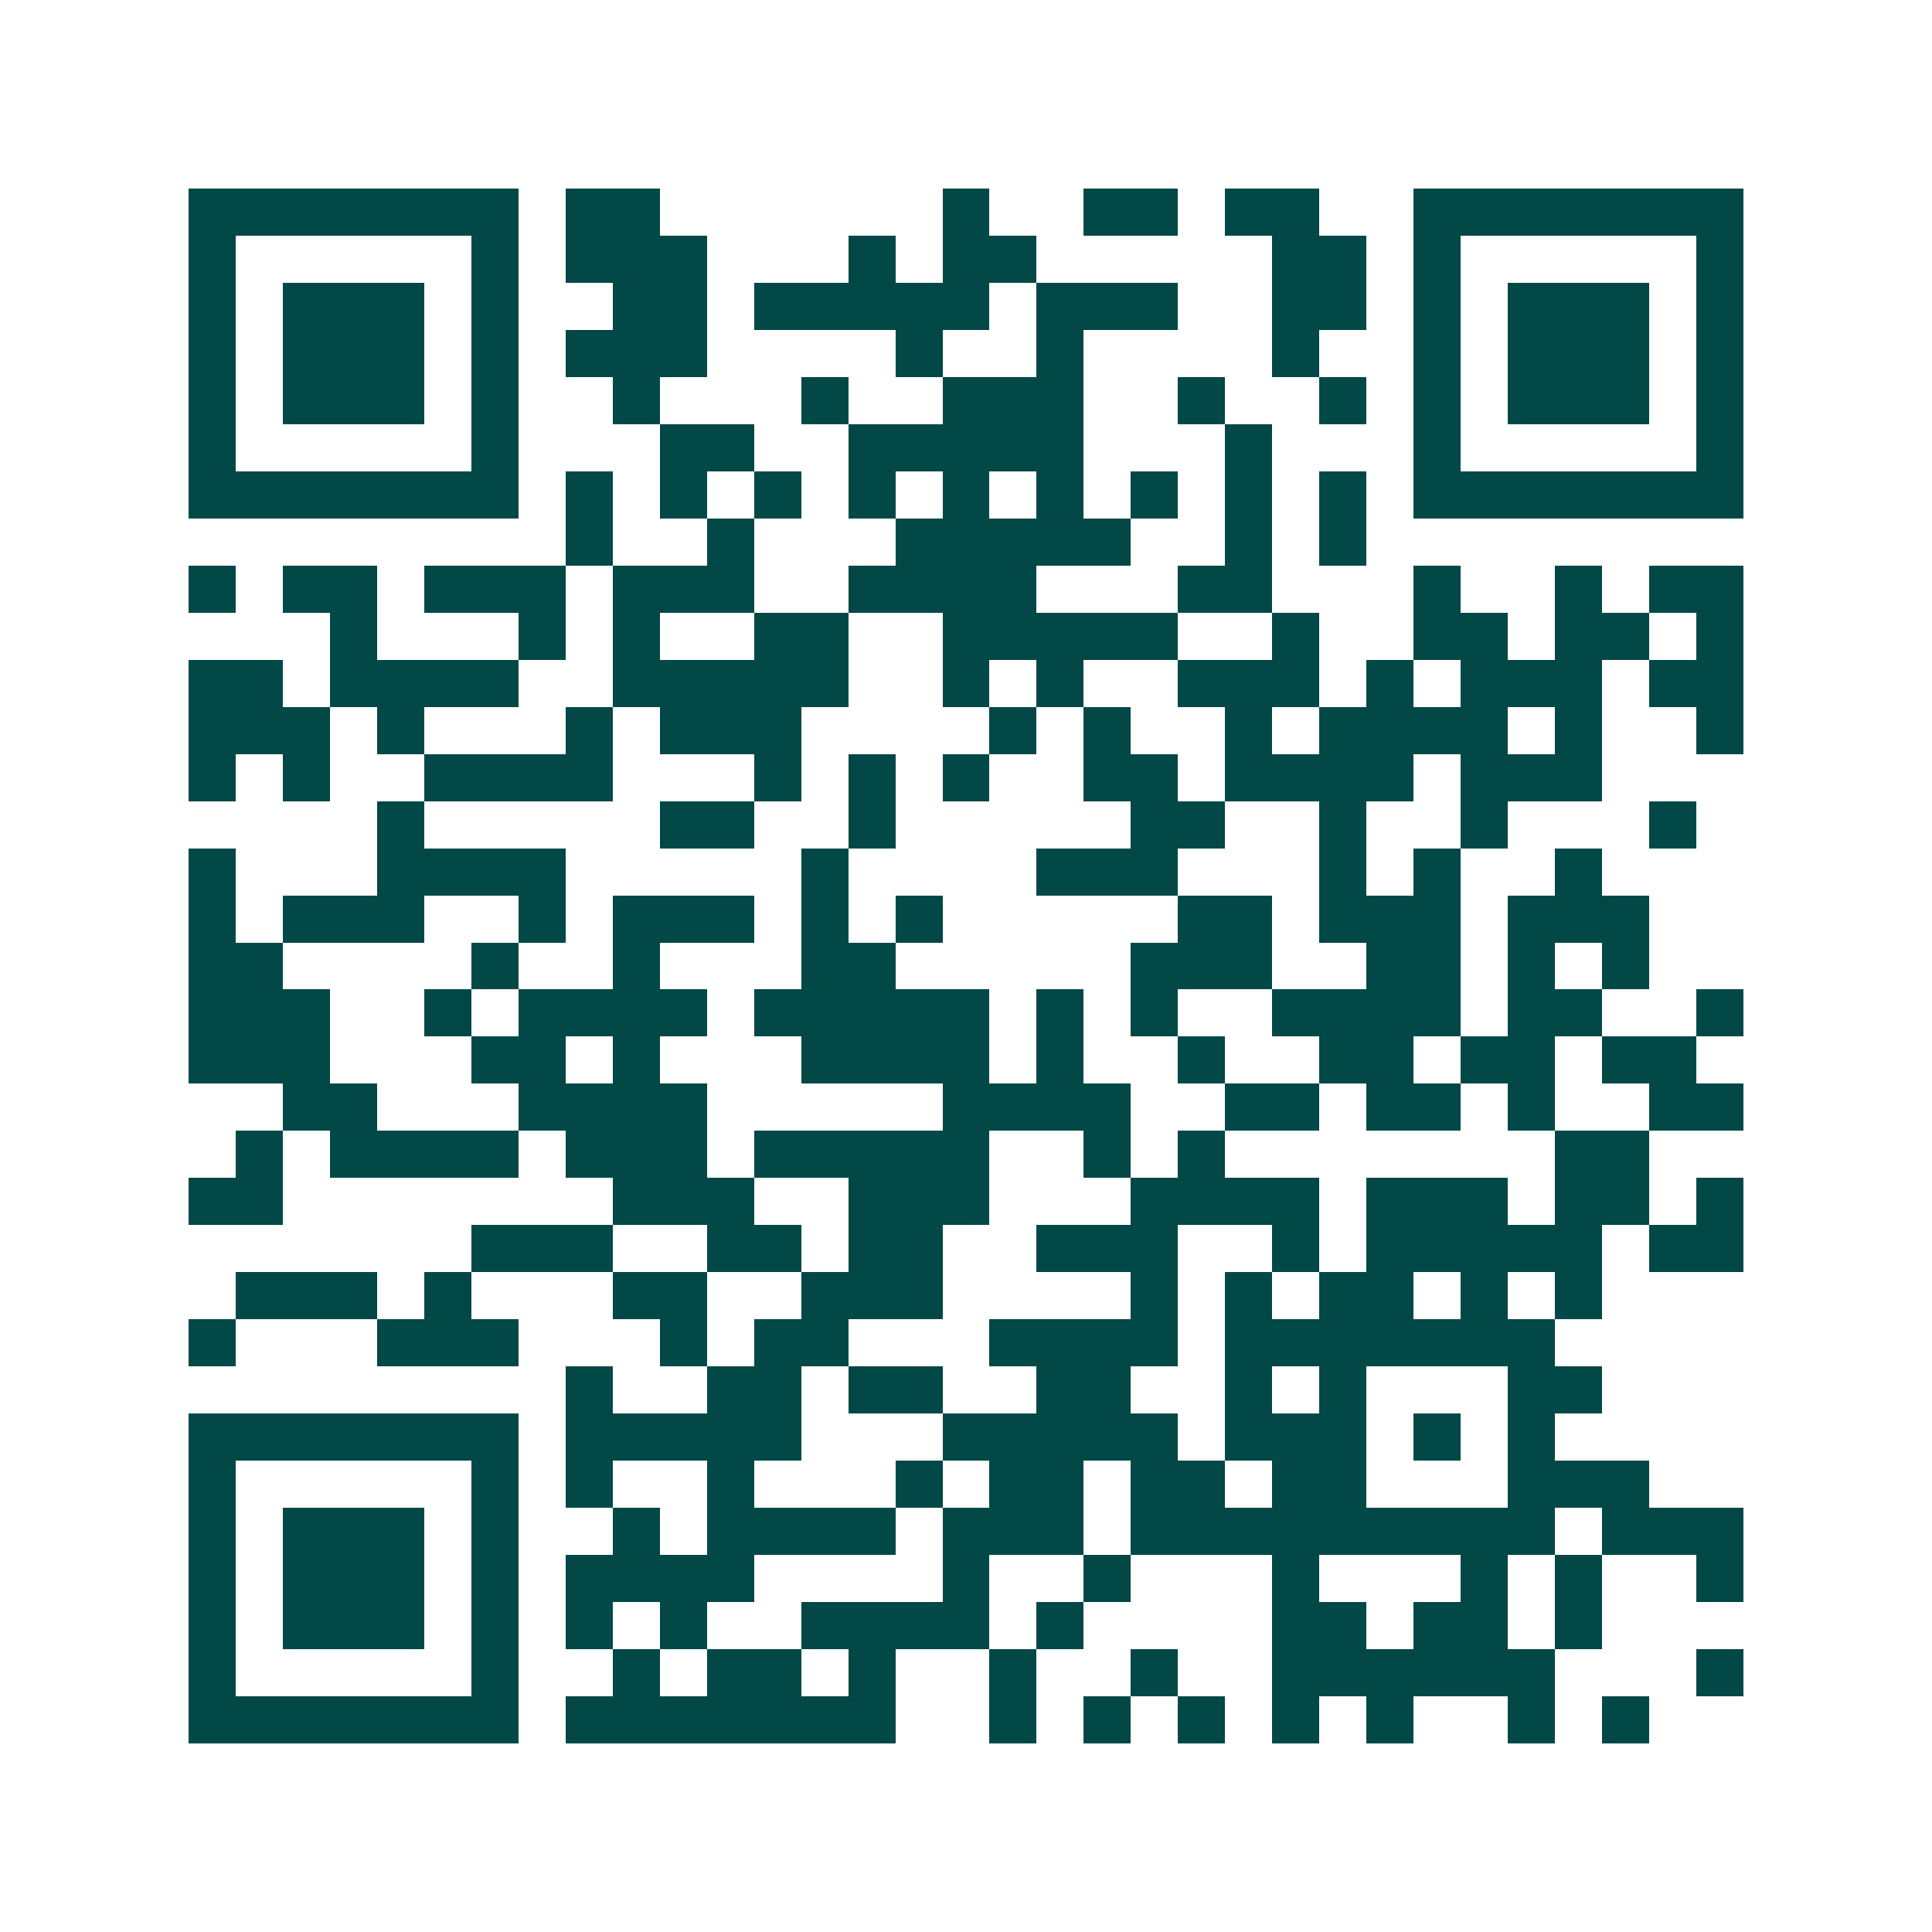<svg xmlns="http://www.w3.org/2000/svg" width="200" height="200" viewBox="0 0 41 41" shape-rendering="crispEdges"><path fill="#ffffff" d="M0 0h41v41H0z"/><path stroke="#014847" d="M4 4.5h7m1 0h2m6 0h1m2 0h2m1 0h2m2 0h7M4 5.5h1m5 0h1m1 0h3m3 0h1m1 0h2m5 0h2m1 0h1m5 0h1M4 6.5h1m1 0h3m1 0h1m2 0h2m1 0h5m1 0h3m2 0h2m1 0h1m1 0h3m1 0h1M4 7.5h1m1 0h3m1 0h1m1 0h3m4 0h1m2 0h1m4 0h1m2 0h1m1 0h3m1 0h1M4 8.5h1m1 0h3m1 0h1m2 0h1m3 0h1m2 0h3m2 0h1m2 0h1m1 0h1m1 0h3m1 0h1M4 9.5h1m5 0h1m3 0h2m2 0h5m3 0h1m3 0h1m5 0h1M4 10.5h7m1 0h1m1 0h1m1 0h1m1 0h1m1 0h1m1 0h1m1 0h1m1 0h1m1 0h1m1 0h7M12 11.5h1m2 0h1m3 0h5m2 0h1m1 0h1M4 12.5h1m1 0h2m1 0h3m1 0h3m2 0h4m3 0h2m3 0h1m2 0h1m1 0h2M7 13.5h1m3 0h1m1 0h1m2 0h2m2 0h5m2 0h1m2 0h2m1 0h2m1 0h1M4 14.5h2m1 0h4m2 0h5m2 0h1m1 0h1m2 0h3m1 0h1m1 0h3m1 0h2M4 15.5h3m1 0h1m3 0h1m1 0h3m4 0h1m1 0h1m2 0h1m1 0h4m1 0h1m2 0h1M4 16.5h1m1 0h1m2 0h4m3 0h1m1 0h1m1 0h1m2 0h2m1 0h4m1 0h3M8 17.5h1m5 0h2m2 0h1m5 0h2m2 0h1m2 0h1m3 0h1M4 18.5h1m3 0h4m5 0h1m4 0h3m3 0h1m1 0h1m2 0h1M4 19.5h1m1 0h3m2 0h1m1 0h3m1 0h1m1 0h1m5 0h2m1 0h3m1 0h3M4 20.5h2m4 0h1m2 0h1m3 0h2m5 0h3m2 0h2m1 0h1m1 0h1M4 21.5h3m2 0h1m1 0h4m1 0h5m1 0h1m1 0h1m2 0h4m1 0h2m2 0h1M4 22.5h3m3 0h2m1 0h1m3 0h4m1 0h1m2 0h1m2 0h2m1 0h2m1 0h2M6 23.5h2m3 0h4m5 0h4m2 0h2m1 0h2m1 0h1m2 0h2M5 24.5h1m1 0h4m1 0h3m1 0h5m2 0h1m1 0h1m7 0h2M4 25.5h2m7 0h3m2 0h3m3 0h4m1 0h3m1 0h2m1 0h1M10 26.5h3m2 0h2m1 0h2m2 0h3m2 0h1m1 0h5m1 0h2M5 27.5h3m1 0h1m3 0h2m2 0h3m4 0h1m1 0h1m1 0h2m1 0h1m1 0h1M4 28.5h1m3 0h3m3 0h1m1 0h2m3 0h4m1 0h7M12 29.5h1m2 0h2m1 0h2m2 0h2m2 0h1m1 0h1m3 0h2M4 30.5h7m1 0h5m3 0h5m1 0h3m1 0h1m1 0h1M4 31.5h1m5 0h1m1 0h1m2 0h1m3 0h1m1 0h2m1 0h2m1 0h2m3 0h3M4 32.5h1m1 0h3m1 0h1m2 0h1m1 0h4m1 0h3m1 0h9m1 0h3M4 33.5h1m1 0h3m1 0h1m1 0h4m4 0h1m2 0h1m3 0h1m3 0h1m1 0h1m2 0h1M4 34.5h1m1 0h3m1 0h1m1 0h1m1 0h1m2 0h4m1 0h1m4 0h2m1 0h2m1 0h1M4 35.5h1m5 0h1m2 0h1m1 0h2m1 0h1m2 0h1m2 0h1m2 0h6m3 0h1M4 36.5h7m1 0h7m2 0h1m1 0h1m1 0h1m1 0h1m1 0h1m2 0h1m1 0h1"/></svg>
